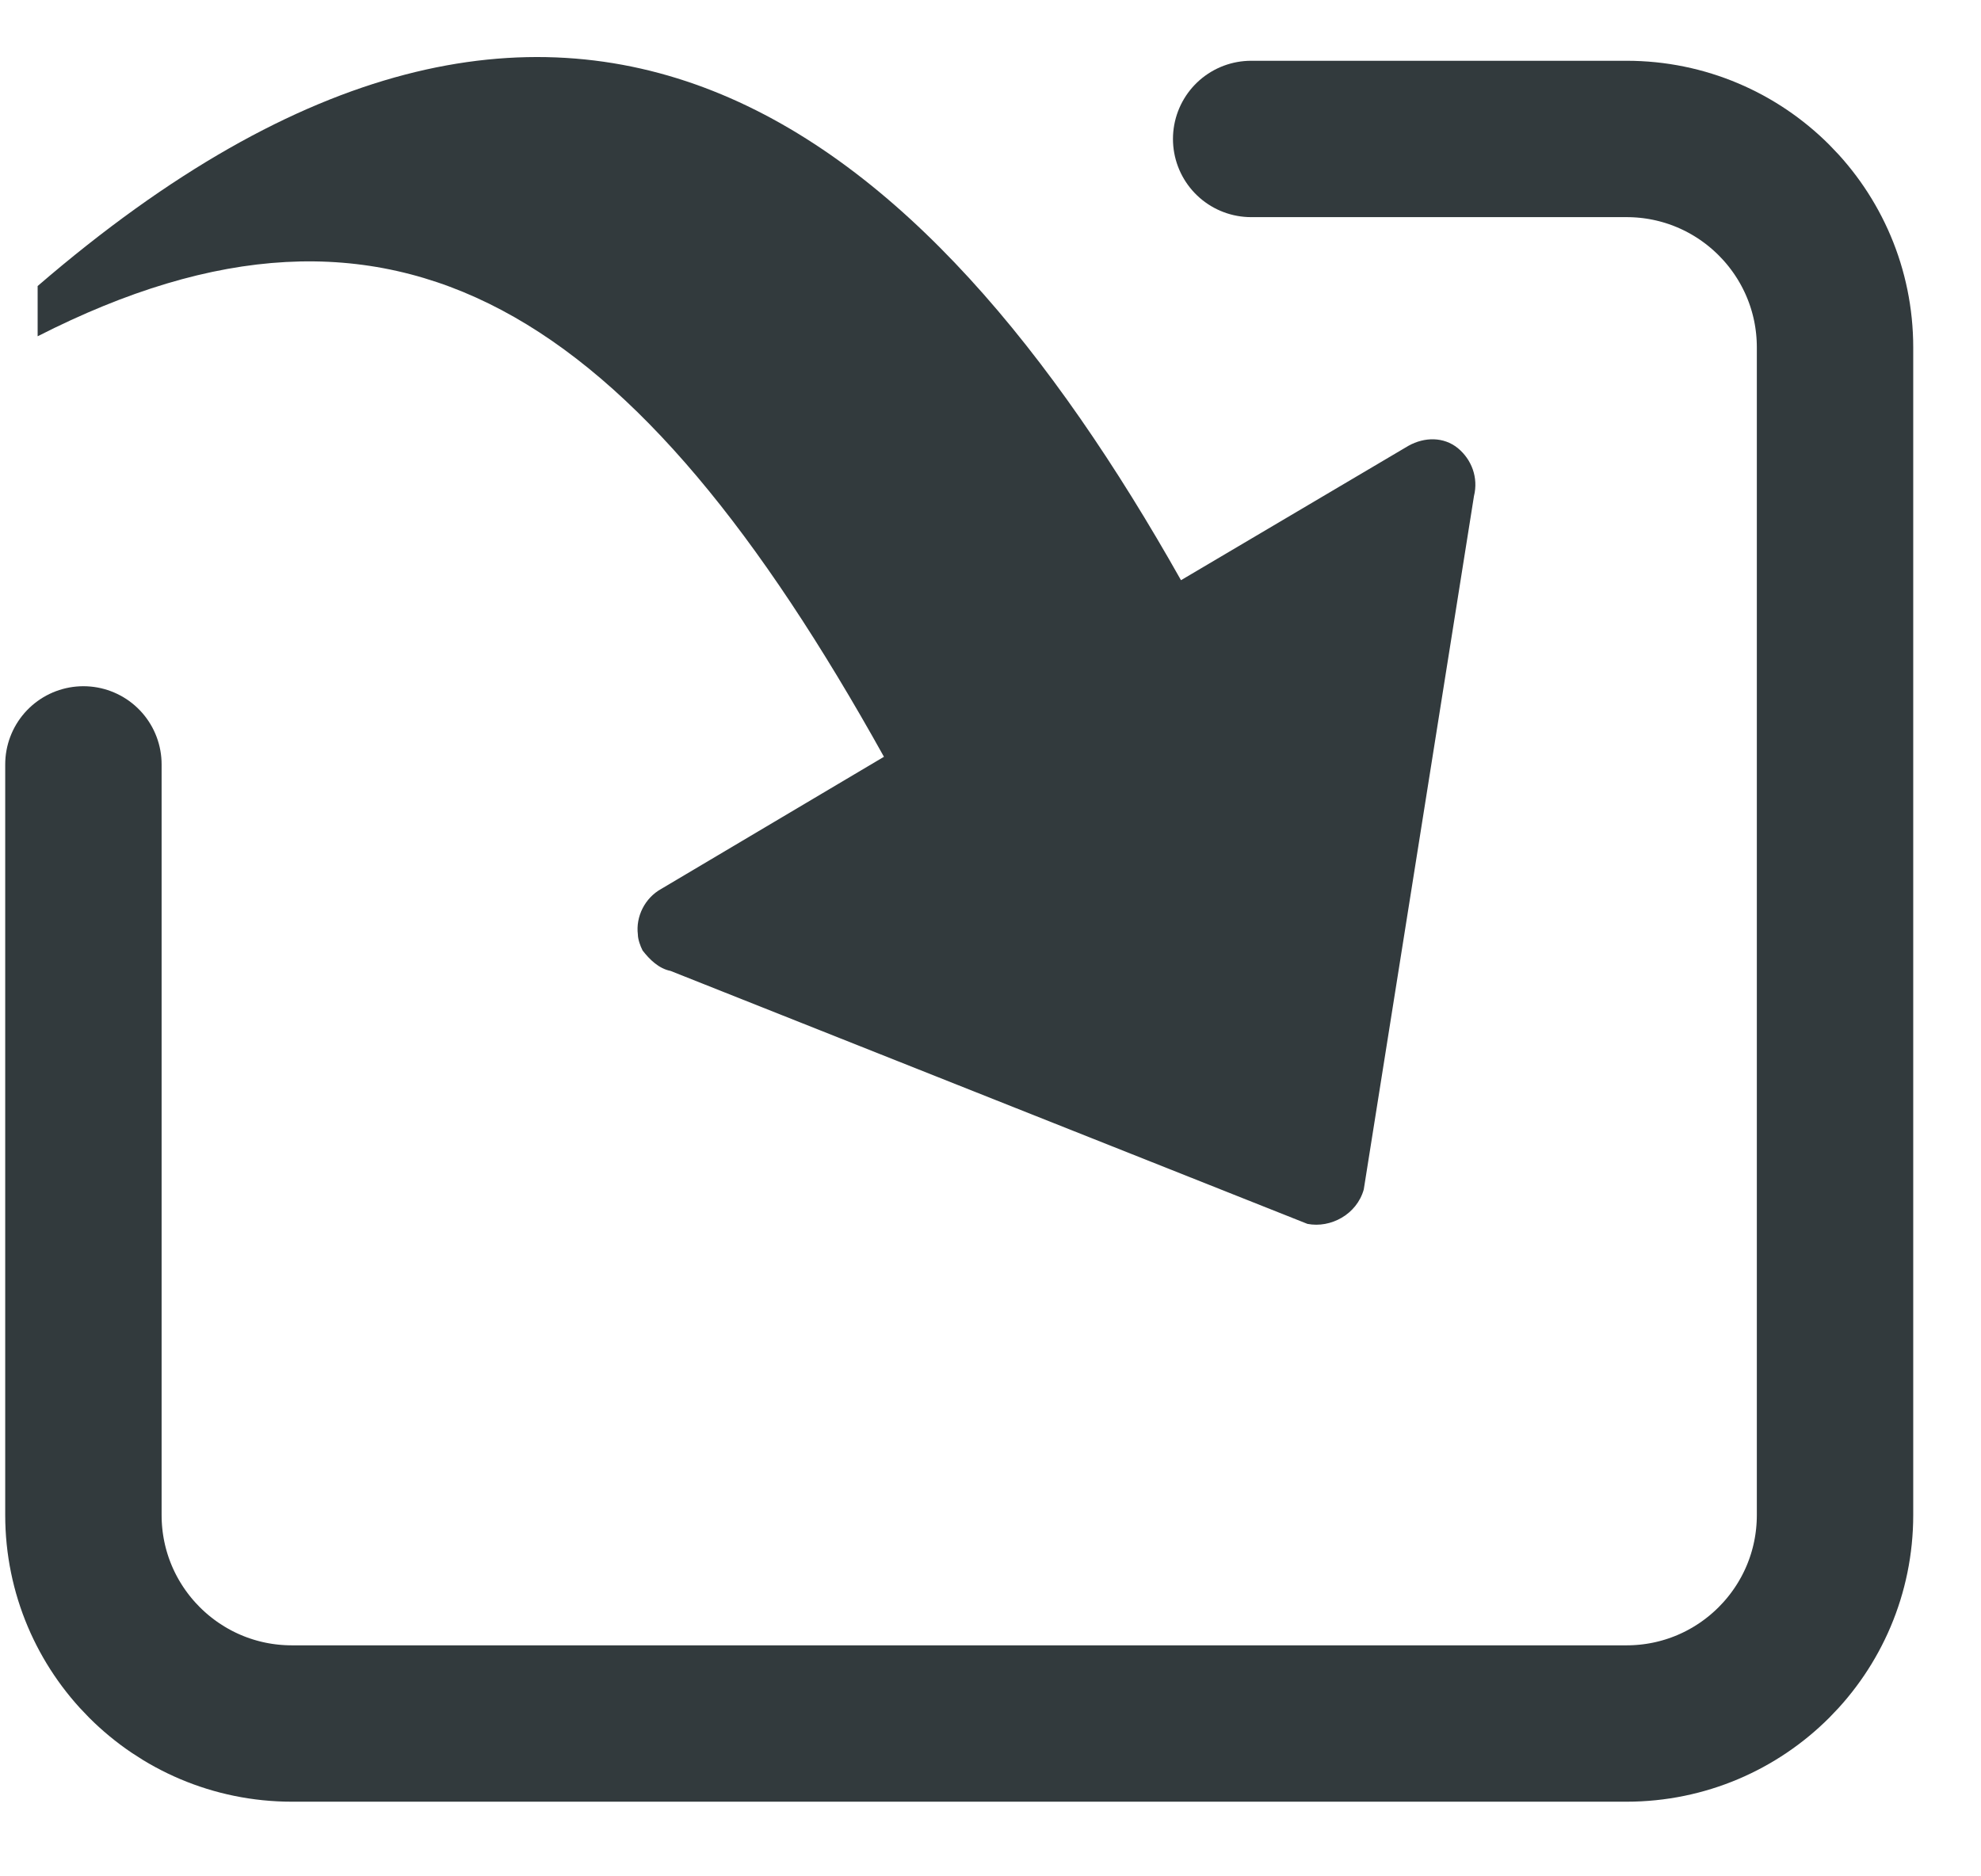 <svg width="19" height="18" viewBox="0 0 19 18" fill="none" xmlns="http://www.w3.org/2000/svg">
<g clip-path="url(#clip0_15338_48708)">
<path d="M0.361 2.744C5.463 -1.655 8.874 1.211 11.327 5.566L13.508 4.277C13.664 4.19 13.847 4.19 13.981 4.298C14.114 4.407 14.181 4.581 14.137 4.759L13.08 11.411C13.013 11.65 12.763 11.784 12.54 11.741L6.431 9.314C6.319 9.292 6.23 9.205 6.163 9.118C6.141 9.075 6.118 9.01 6.118 8.966C6.096 8.793 6.185 8.615 6.341 8.528L8.478 7.26C6.087 2.961 3.795 1.476 0.361 3.226V2.744Z" fill="#323A3D"/>
<path d="M12 1.333H15.6C16.705 1.333 17.6 2.229 17.6 3.333V14.534C17.6 15.638 16.705 16.534 15.6 16.534H2.8C1.695 16.534 0.8 15.638 0.8 14.534V7.333" stroke="#323A3D" stroke-width="1.5" stroke-linecap="round"/>
</g>
<defs>
<clipPath id="clip0_15338_48708">
<rect width="18.4" height="16.8" fill="white" transform="translate(0 0.534)"/>
</clipPath>
</defs>
</svg>
